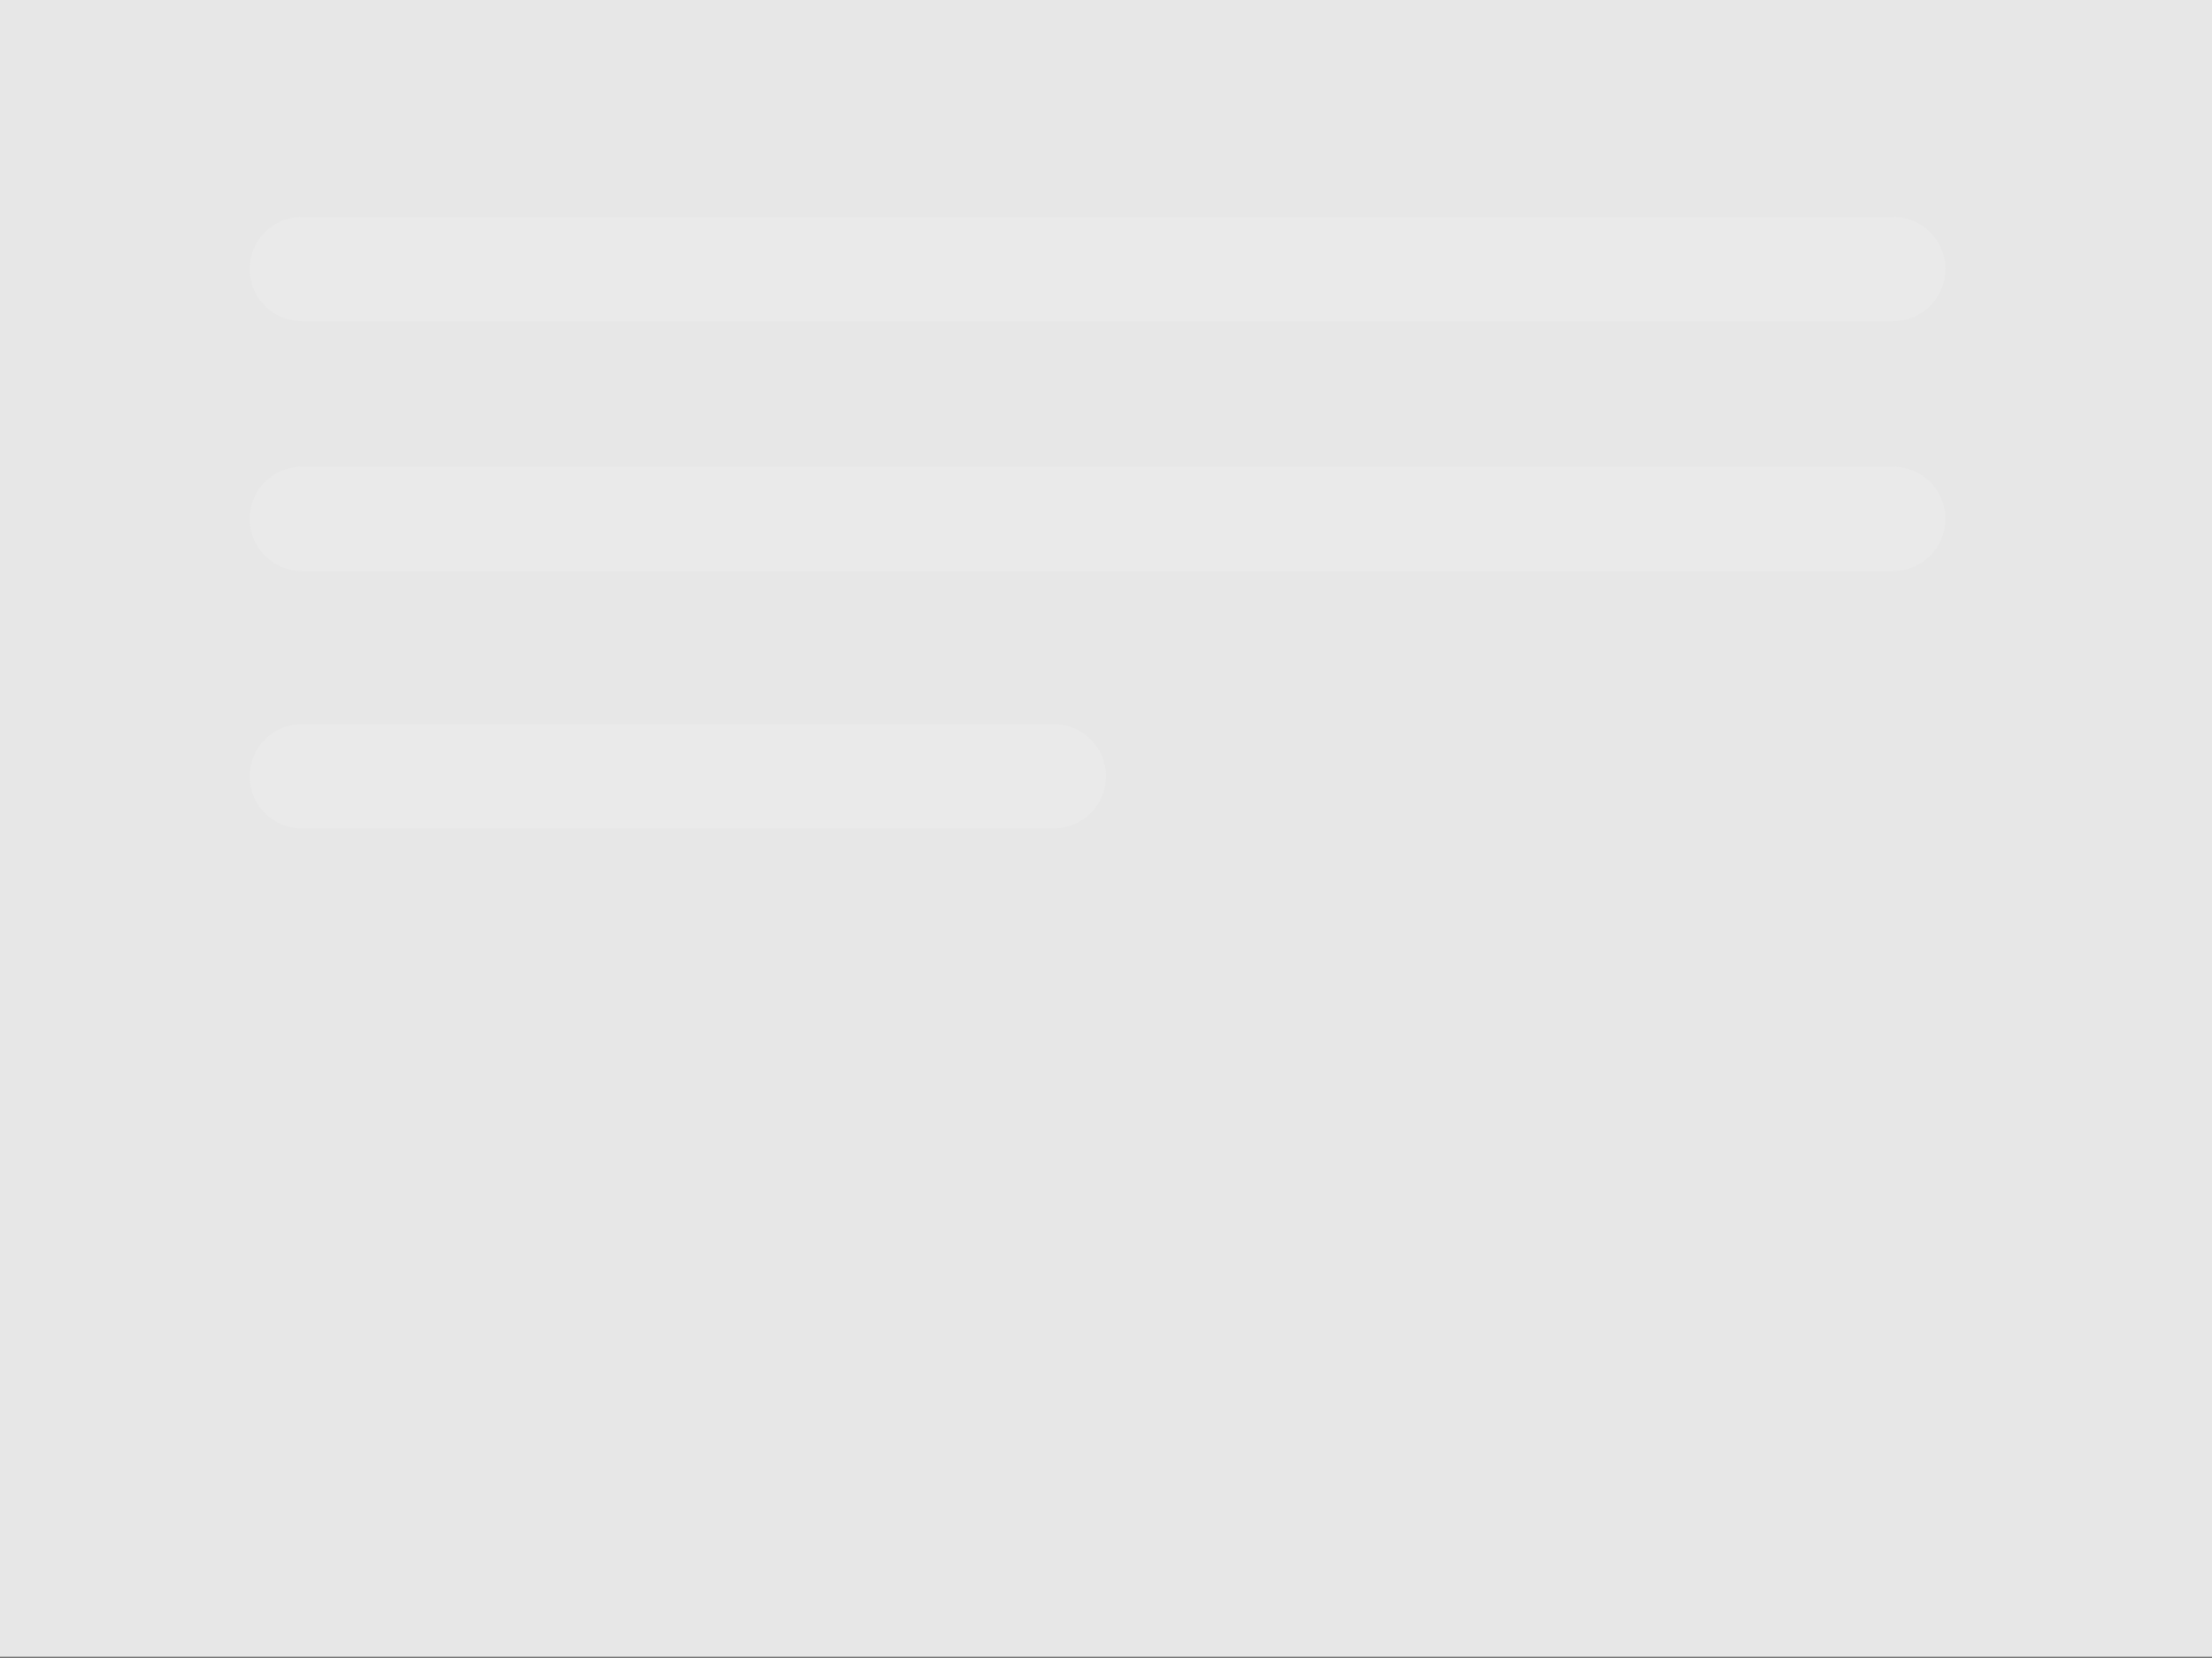 <?xml version="1.0" encoding="UTF-8" standalone="no"?>
<!DOCTYPE svg PUBLIC "-//W3C//DTD SVG 1.1//EN" "http://www.w3.org/Graphics/SVG/1.1/DTD/svg11.dtd">
<svg width="950px" height="712px" version="1.1" xmlns="http://www.w3.org/2000/svg" xmlns:xlink="http://www.w3.org/1999/xlink" xml:space="preserve" xmlns:serif="http://www.serif.com/" style="fill-rule:evenodd;clip-rule:evenodd;stroke-linejoin:round;stroke-miterlimit:2;">
    <rect width="100%" height="100%" fill="#333333" stroke="none"/>
    <rect x="0" y="0" width="950" height="711.634" style="fill:white;fill-opacity:0.88;"/>
    <path d="M835.508,115.562C835.508,103.204 825.475,93.171 813.117,93.171L129.601,93.171C117.243,93.171 107.21,103.204 107.21,115.562C107.21,127.92 117.243,137.953 129.601,137.953L813.117,137.953C825.475,137.953 835.508,127.92 835.508,115.562Z" style="fill:rgb(234,234,234);"/>
    <path d="M475,333.426C475,321.068 464.967,311.035 452.609,311.035L129.601,311.035C117.243,311.035 107.21,321.068 107.21,333.426C107.21,345.784 117.243,355.817 129.601,355.817L452.609,355.817C464.967,355.817 475,345.784 475,333.426Z" style="fill:rgb(234,234,234);"/>
    <path d="M835.508,222.853C835.508,210.495 825.475,200.462 813.117,200.462L129.601,200.462C117.243,200.462 107.21,210.495 107.21,222.853C107.21,235.211 117.243,245.244 129.601,245.244L813.117,245.244C825.475,245.244 835.508,235.211 835.508,222.853Z" style="fill:rgb(234,234,234);"/>
</svg>
